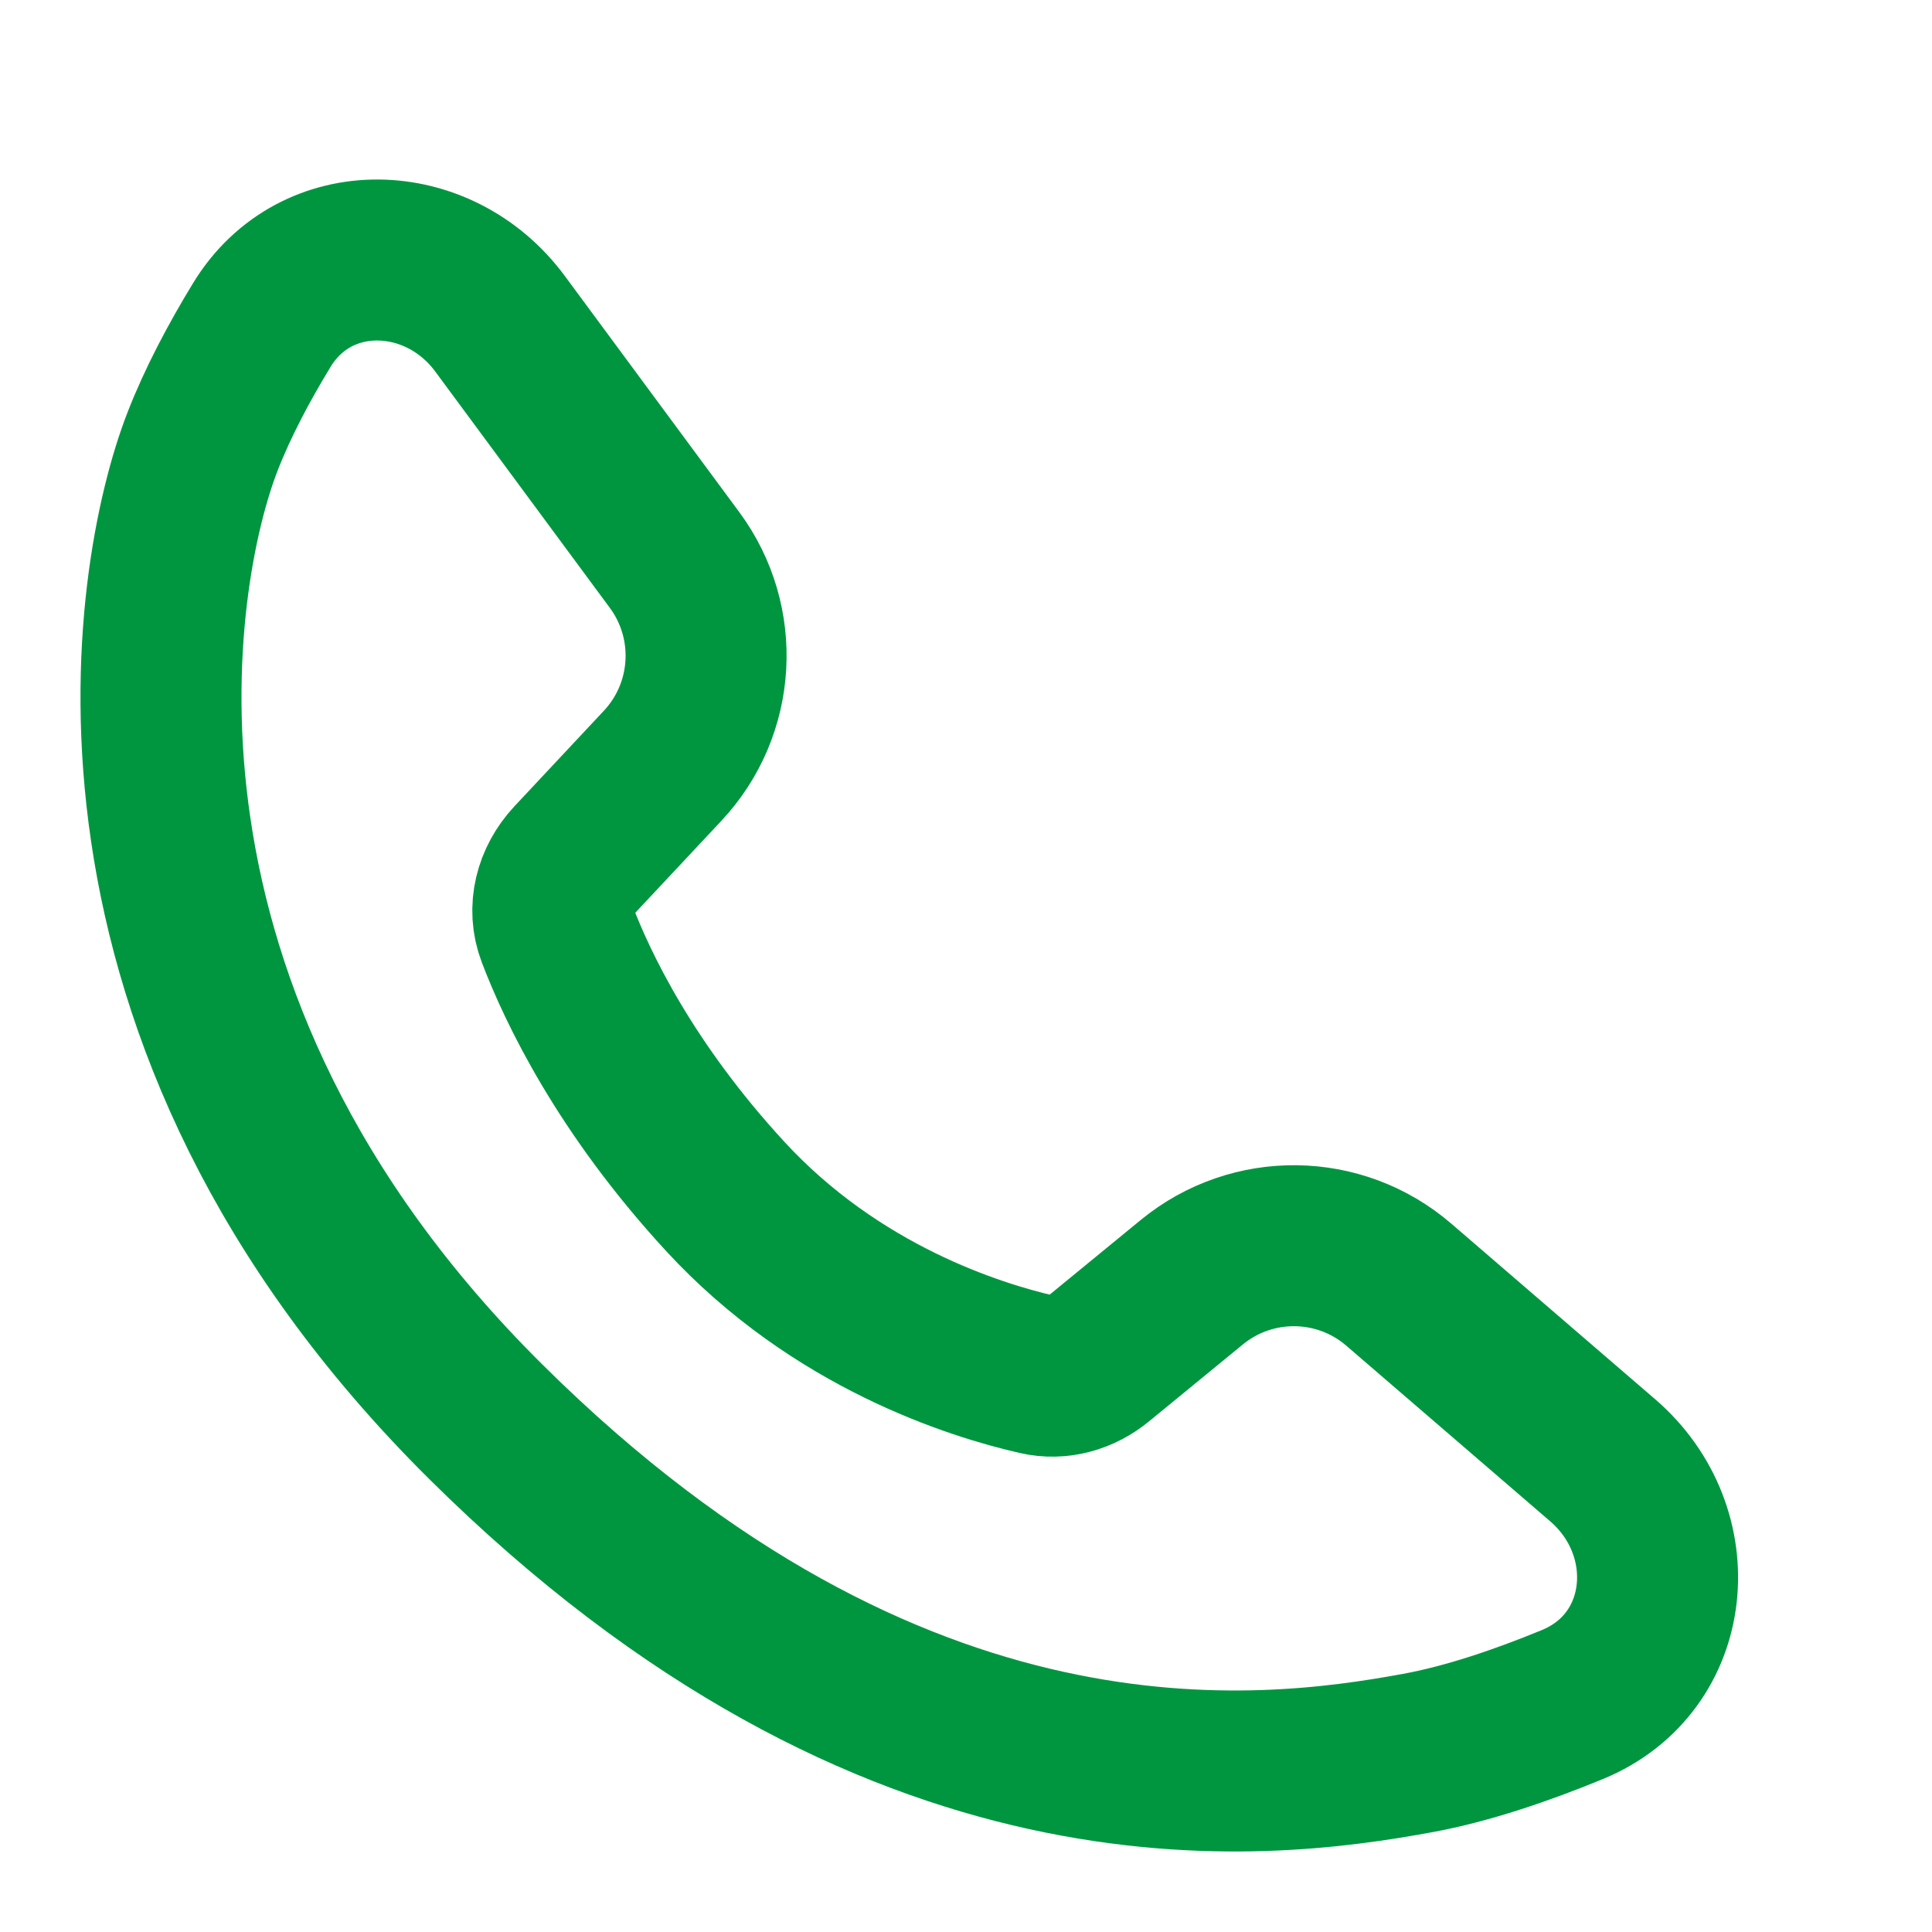 <svg width="24" height="24" viewBox="0 0 24 24" fill="none" xmlns="http://www.w3.org/2000/svg">
<g id="Icon">
<path id="Vector" d="M6.211 4.021L8.38 6.957C8.953 7.733 8.891 8.808 8.232 9.512L7.119 10.701C6.891 10.946 6.8 11.287 6.92 11.6C7.174 12.267 7.767 13.514 9.009 14.862C10.385 16.356 12.11 16.897 12.892 17.075C13.157 17.136 13.43 17.056 13.64 16.883L14.805 15.928C15.556 15.312 16.642 15.325 17.378 15.96L19.909 18.14C20.94 19.028 20.792 20.656 19.534 21.174C18.905 21.433 18.231 21.663 17.609 21.777C15.668 22.133 11.122 22.71 6.032 17.659C0.942 12.608 1.865 7.163 2.515 5.488C2.704 5 2.97 4.501 3.252 4.038C3.92 2.94 5.447 2.987 6.211 4.021Z" stroke="#009640" stroke-width="2"/>
</g>
</svg>
